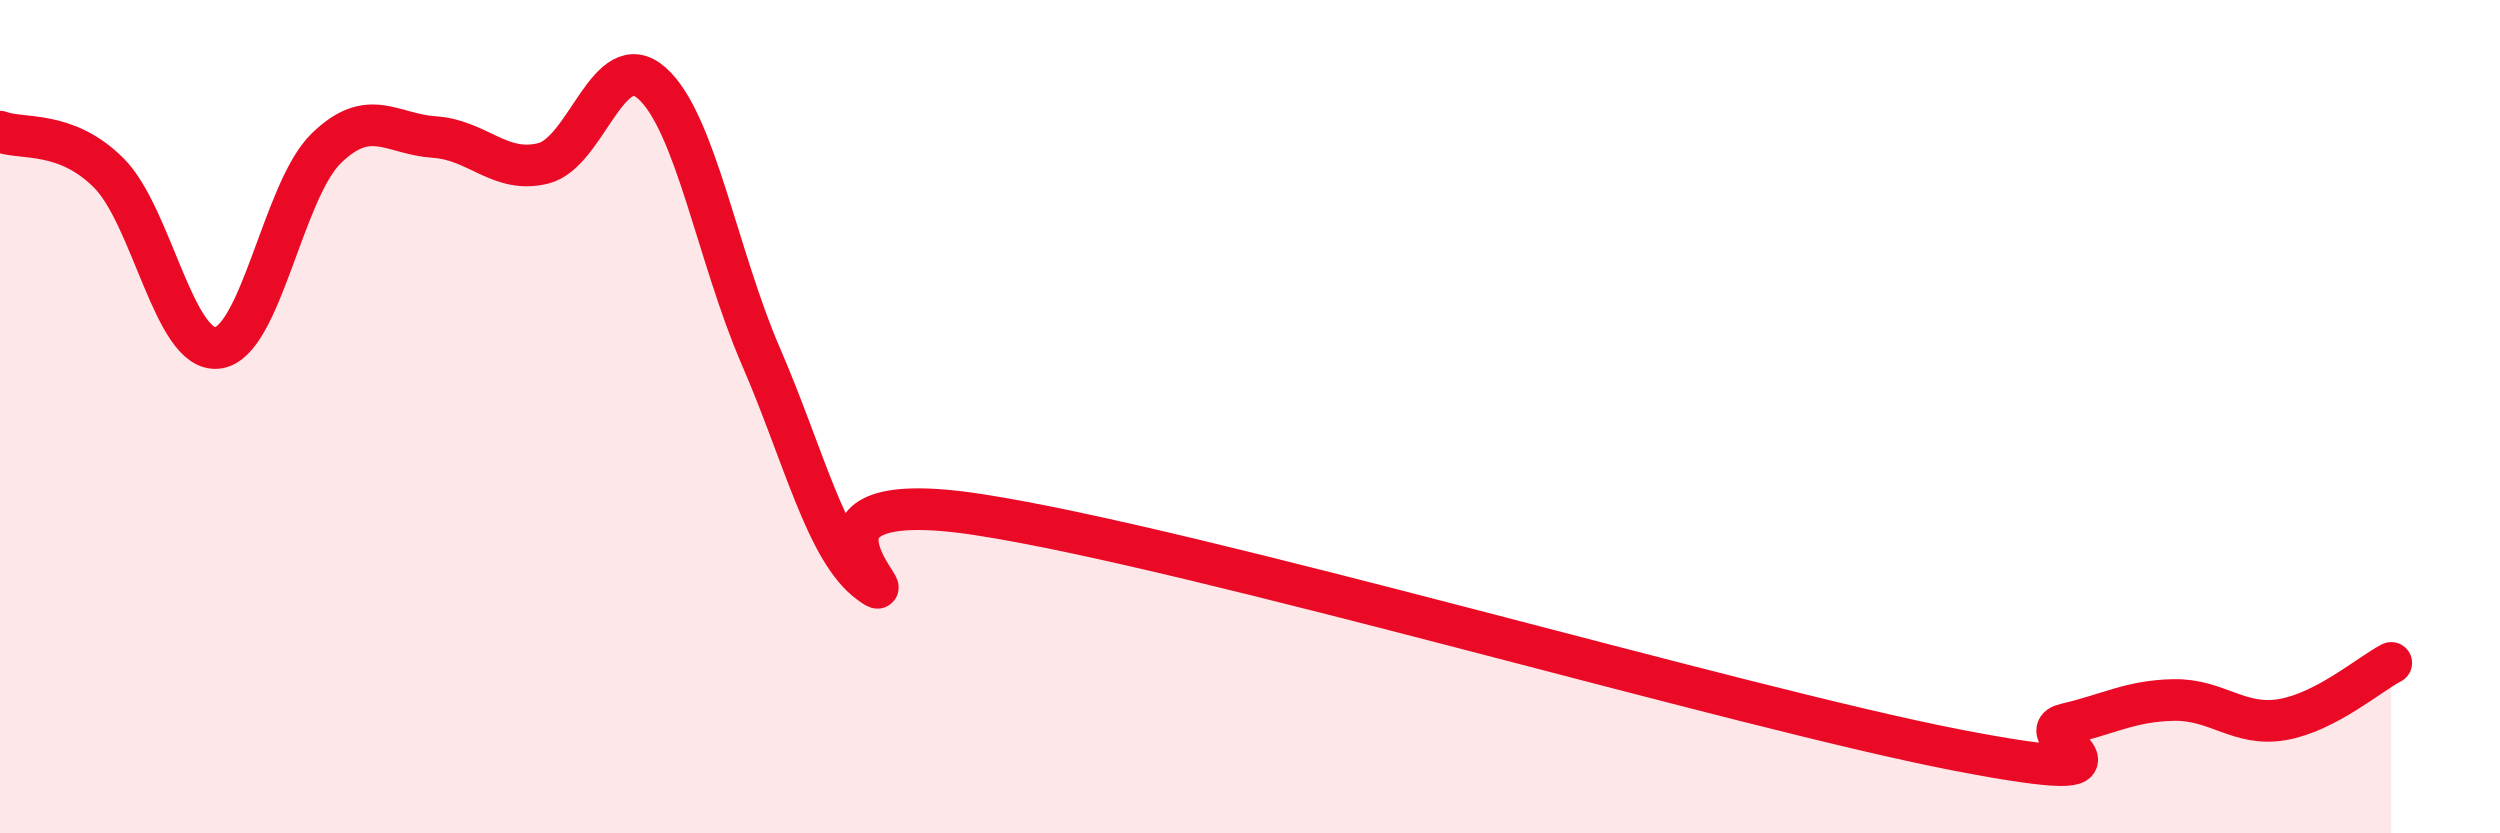 
    <svg width="60" height="20" viewBox="0 0 60 20" xmlns="http://www.w3.org/2000/svg">
      <path
        d="M 0,3.16 C 0.52,3.36 1.57,3.11 2.61,4.15 C 3.65,5.19 4.18,8.47 5.22,8.35 C 6.26,8.23 6.79,4.57 7.83,3.56 C 8.87,2.55 9.39,3.22 10.43,3.29 C 11.47,3.36 12,4.18 13.04,3.92 C 14.08,3.66 14.61,1.07 15.65,2 C 16.69,2.93 17.22,6.15 18.26,8.55 C 19.3,10.95 19.83,13.23 20.87,13.99 C 21.91,14.75 18.26,11.55 23.48,12.35 C 28.7,13.15 41.74,16.99 46.96,18 C 52.18,19.01 48.53,17.62 49.57,17.38 C 50.61,17.14 51.13,16.82 52.17,16.8 C 53.21,16.78 53.74,17.45 54.78,17.27 C 55.82,17.09 56.87,16.18 57.39,15.91L57.39 20L0 20Z"
        fill="#EB0A25"
        opacity="0.1"
        stroke-linecap="round"
        stroke-linejoin="round"
      />
      <path
        d="M 0,3.16 C 0.52,3.36 1.57,3.11 2.61,4.15 C 3.65,5.19 4.18,8.47 5.22,8.35 C 6.26,8.23 6.79,4.57 7.83,3.56 C 8.87,2.55 9.39,3.22 10.43,3.29 C 11.47,3.36 12,4.18 13.04,3.92 C 14.08,3.66 14.61,1.07 15.65,2 C 16.69,2.93 17.22,6.15 18.26,8.55 C 19.3,10.95 19.83,13.23 20.87,13.99 C 21.91,14.75 18.26,11.55 23.48,12.35 C 28.7,13.15 41.74,16.99 46.96,18 C 52.18,19.01 48.53,17.62 49.57,17.38 C 50.61,17.14 51.13,16.82 52.17,16.8 C 53.21,16.78 53.74,17.45 54.78,17.27 C 55.82,17.09 56.87,16.18 57.39,15.91"
        stroke="#EB0A25"
        stroke-width="1"
        fill="none"
        stroke-linecap="round"
        stroke-linejoin="round"
      />
    </svg>
  